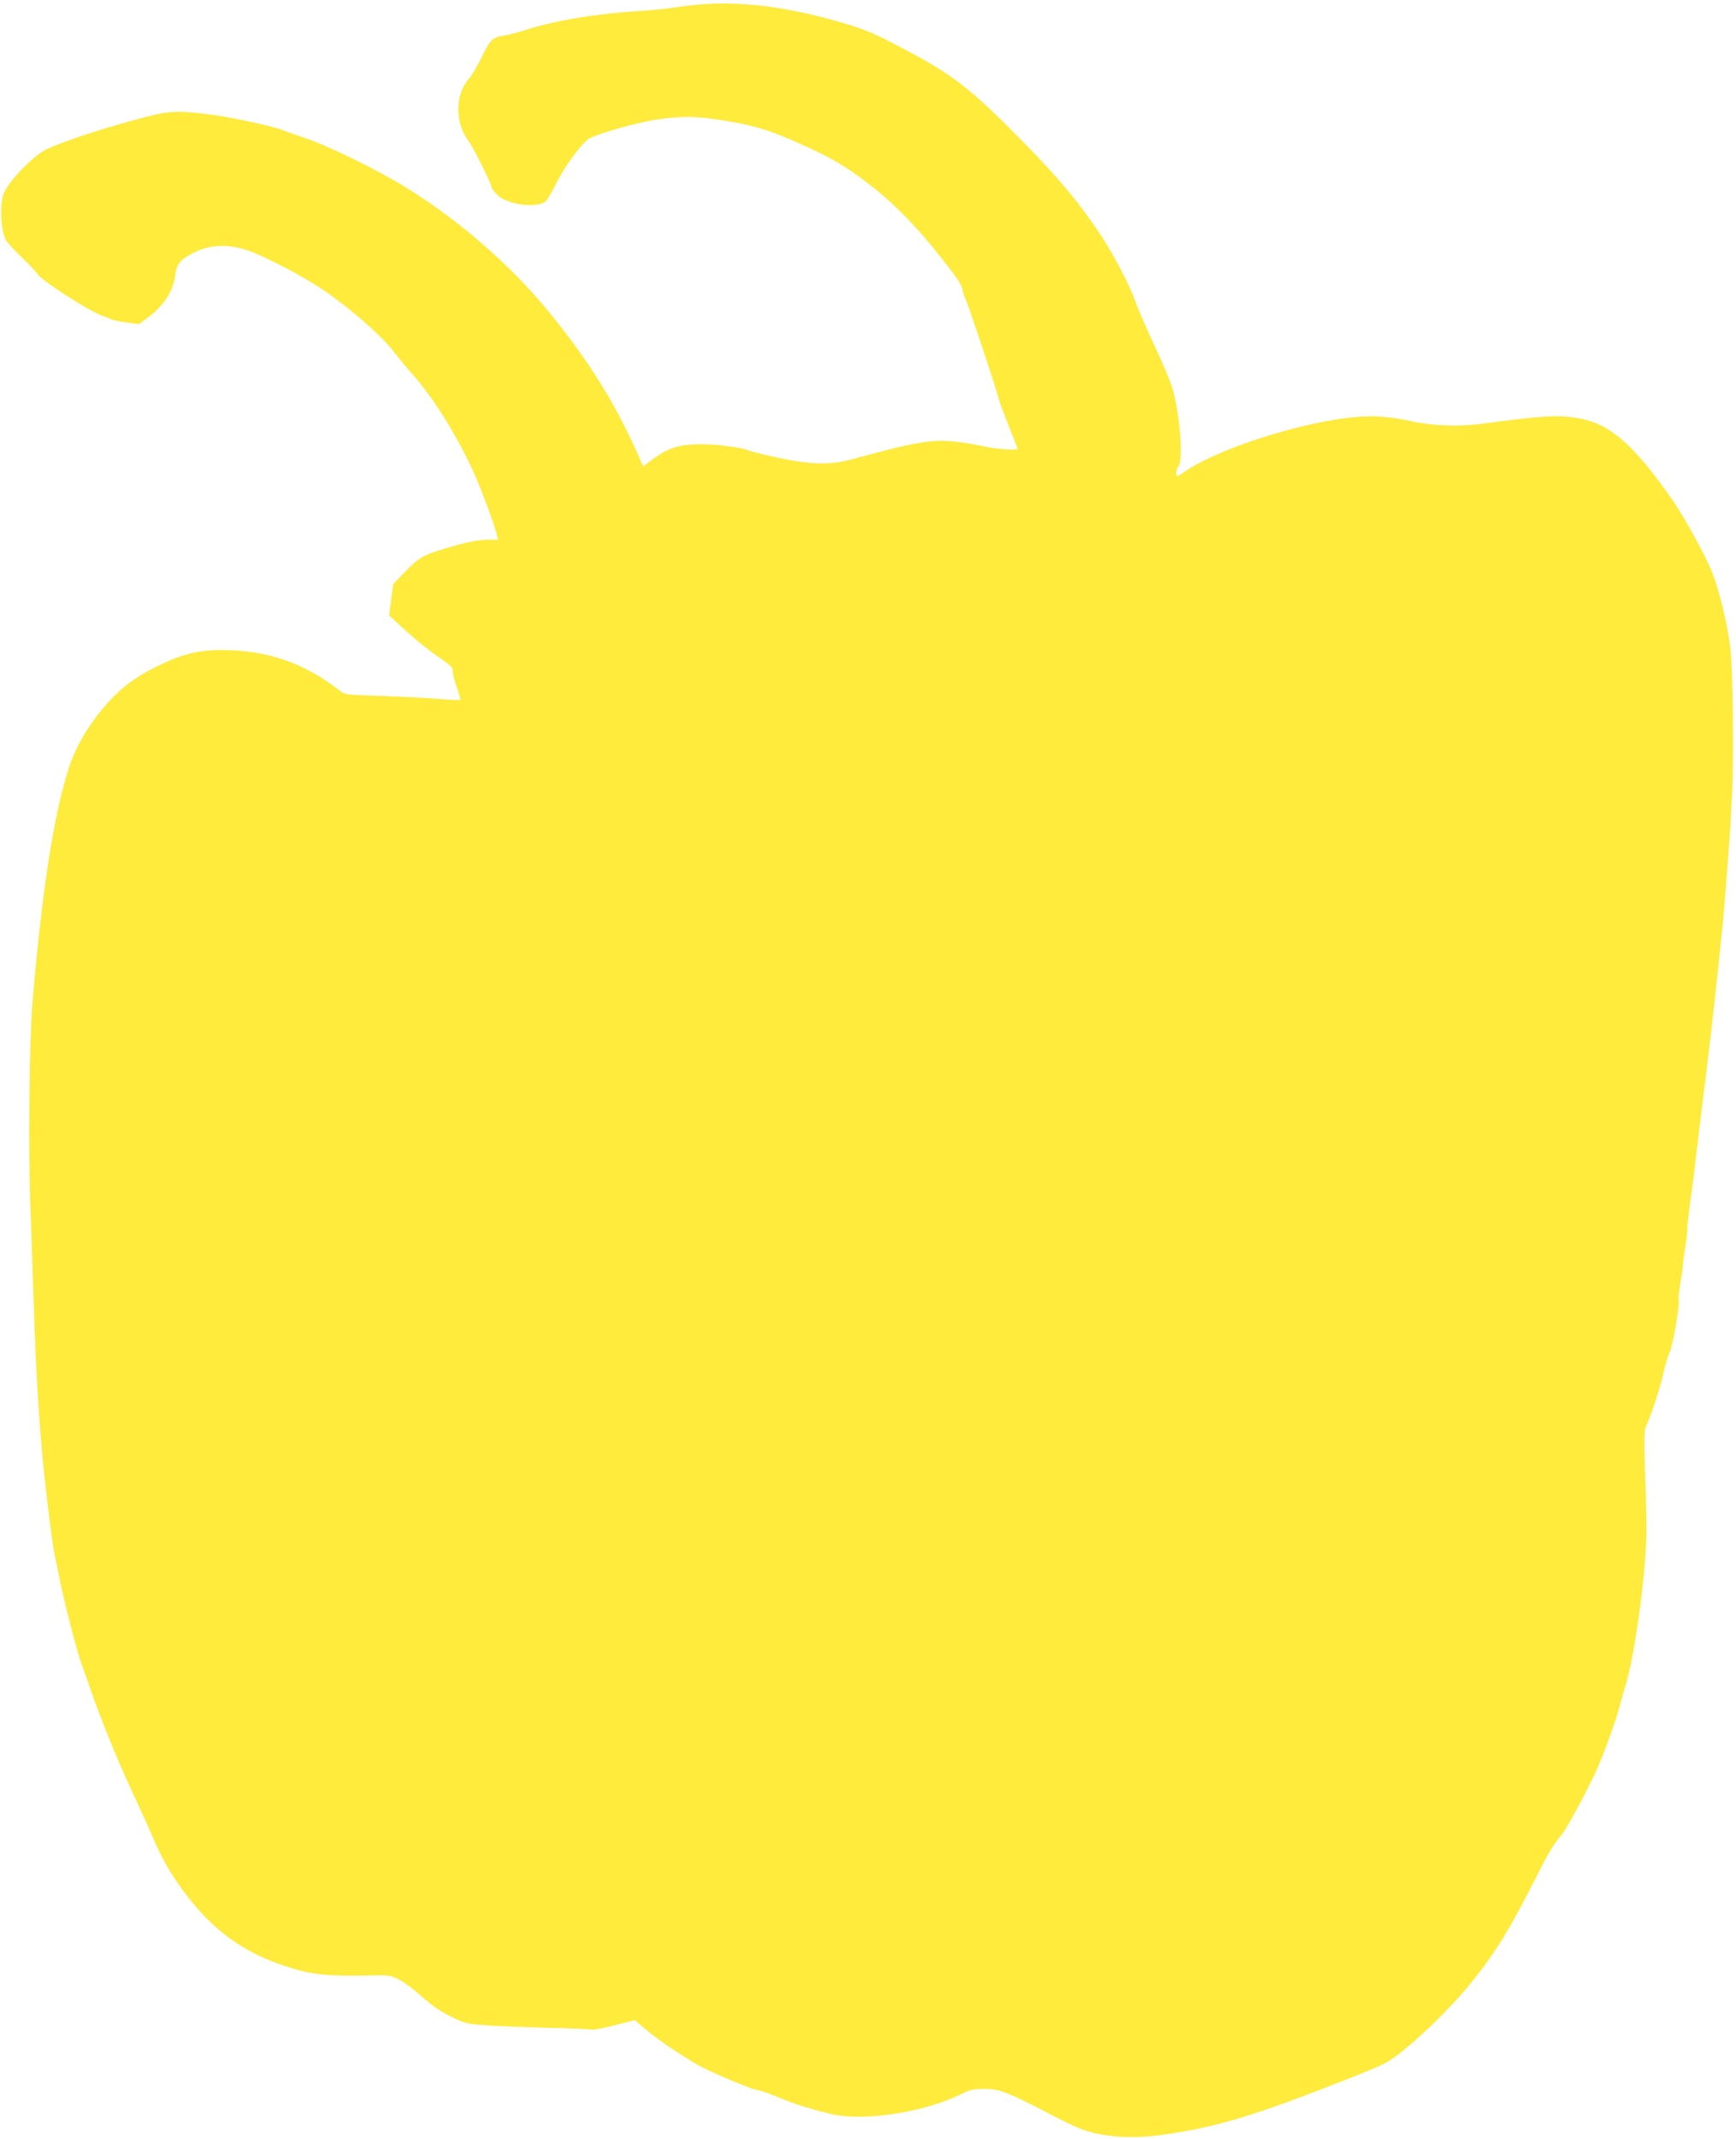 <?xml version="1.0" standalone="no"?>
<!DOCTYPE svg PUBLIC "-//W3C//DTD SVG 20010904//EN"
 "http://www.w3.org/TR/2001/REC-SVG-20010904/DTD/svg10.dtd">
<svg version="1.0" xmlns="http://www.w3.org/2000/svg"
 width="1039pt" height="1280pt" viewBox="0 0 1039 1280"
 preserveAspectRatio="xMidYMid meet">
<g transform="translate(0,1280) scale(0.1,-0.1)"
fill="#ffeb3b" stroke="none">
<path d="M4065 12759 c-66 -10 -167 -21 -225 -24 -265 -16 -513 -56 -693 -114
-51 -16 -114 -32 -140 -36 -60 -9 -76 -26 -127 -133 -23 -47 -56 -103 -76
-126 -82 -96 -81 -264 2 -373 27 -36 134 -250 134 -269 0 -7 15 -28 33 -47 55
-58 217 -85 287 -47 10 5 41 56 69 113 44 90 140 224 191 264 26 21 219 80
352 107 139 28 268 34 391 15 243 -35 334 -62 555 -163 164 -74 252 -127 384
-229 139 -107 267 -235 397 -397 129 -161 158 -203 163 -240 2 -14 9 -34 15
-45 14 -26 189 -550 198 -594 4 -19 32 -94 61 -168 30 -73 54 -135 54 -138 0
-11 -123 -4 -187 11 -37 9 -114 22 -170 29 -148 19 -240 4 -628 -102 -132 -37
-248 -35 -440 6 -82 17 -166 38 -185 45 -54 22 -216 41 -314 37 -108 -3 -172
-25 -256 -87 l-61 -45 -25 58 c-140 317 -297 569 -536 863 -226 278 -542 553
-855 746 -175 108 -465 250 -608 298 -60 21 -119 41 -130 46 -49 22 -331 83
-440 95 -230 27 -243 26 -535 -57 -193 -54 -406 -129 -459 -161 -78 -47 -198
-172 -235 -246 -22 -42 -25 -164 -7 -241 12 -50 23 -64 106 -145 51 -49 94
-95 96 -100 12 -34 312 -228 394 -256 22 -7 45 -16 50 -20 6 -4 45 -12 88 -18
l78 -11 53 39 c97 72 152 157 165 256 9 68 33 95 117 136 109 54 238 49 374
-12 172 -78 322 -162 432 -240 157 -113 318 -256 385 -344 29 -38 84 -105 122
-147 120 -136 263 -368 361 -586 45 -101 118 -299 134 -364 l6 -28 -57 0 c-63
0 -131 -14 -267 -55 -122 -36 -150 -53 -232 -137 l-71 -74 -12 -93 -12 -94 77
-71 c86 -79 161 -139 247 -198 47 -32 57 -44 57 -68 0 -16 11 -60 25 -97 13
-37 22 -69 20 -72 -3 -2 -71 1 -152 8 -82 6 -236 14 -343 17 -193 6 -195 6
-230 33 -211 165 -435 241 -705 241 -139 0 -242 -26 -390 -100 -149 -74 -243
-151 -348 -285 -81 -104 -141 -215 -176 -323 -90 -280 -162 -748 -217 -1407
-18 -219 -25 -849 -13 -1195 5 -124 13 -373 19 -555 14 -448 36 -805 66 -1080
23 -211 49 -410 59 -460 3 -11 18 -87 35 -170 33 -158 106 -437 132 -505 6
-14 27 -74 48 -135 56 -165 163 -429 252 -620 44 -93 99 -216 123 -271 52
-123 104 -214 186 -325 167 -225 348 -359 600 -443 158 -53 247 -63 518 -58
105 3 119 1 167 -23 29 -14 90 -60 136 -101 58 -52 110 -89 173 -120 85 -42
96 -45 210 -54 66 -5 233 -11 370 -15 138 -3 258 -8 267 -11 9 -3 71 9 137 26
l120 31 64 -54 c71 -60 165 -125 297 -205 80 -48 349 -162 384 -162 9 0 60
-18 114 -41 99 -41 178 -66 312 -99 202 -49 579 11 805 129 49 26 153 28 222
5 59 -20 156 -66 293 -139 58 -30 133 -67 168 -81 131 -52 303 -66 495 -40
326 45 559 115 1146 348 196 78 208 84 305 162 128 103 300 275 407 408 139
173 232 324 386 631 74 147 100 189 153 252 30 36 179 315 216 406 52 125 105
275 125 349 11 41 28 102 38 135 58 184 128 717 125 950 0 61 -4 214 -9 342
-6 206 -5 235 9 265 27 53 83 226 102 313 9 44 26 99 37 123 20 44 61 284 54
313 -3 9 2 52 9 95 8 44 15 90 15 104 1 14 8 68 16 121 8 52 13 100 11 105 -2
9 10 107 34 279 6 44 12 96 14 115 2 19 6 55 9 79 4 24 8 60 10 81 2 21 9 75
15 121 6 46 15 120 20 164 6 44 15 118 20 165 6 47 15 121 20 165 43 384 40
359 70 650 10 97 47 579 48 620 0 11 3 72 7 135 13 206 7 787 -10 912 -18 139
-65 332 -105 435 -39 102 -167 335 -242 443 -225 323 -368 449 -546 484 -128
25 -220 20 -586 -29 -146 -20 -303 -14 -433 15 -178 39 -308 38 -533 -6 -309
-61 -660 -187 -817 -295 -23 -16 -44 -29 -47 -29 -11 0 -6 46 6 58 30 30 12
296 -32 459 -11 39 -58 154 -106 255 -47 100 -100 221 -116 267 -38 107 -132
287 -218 416 -124 185 -244 329 -450 539 -335 341 -431 414 -780 594 -123 64
-187 90 -310 126 -377 110 -686 140 -975 95z"/>
</g>
</svg>
